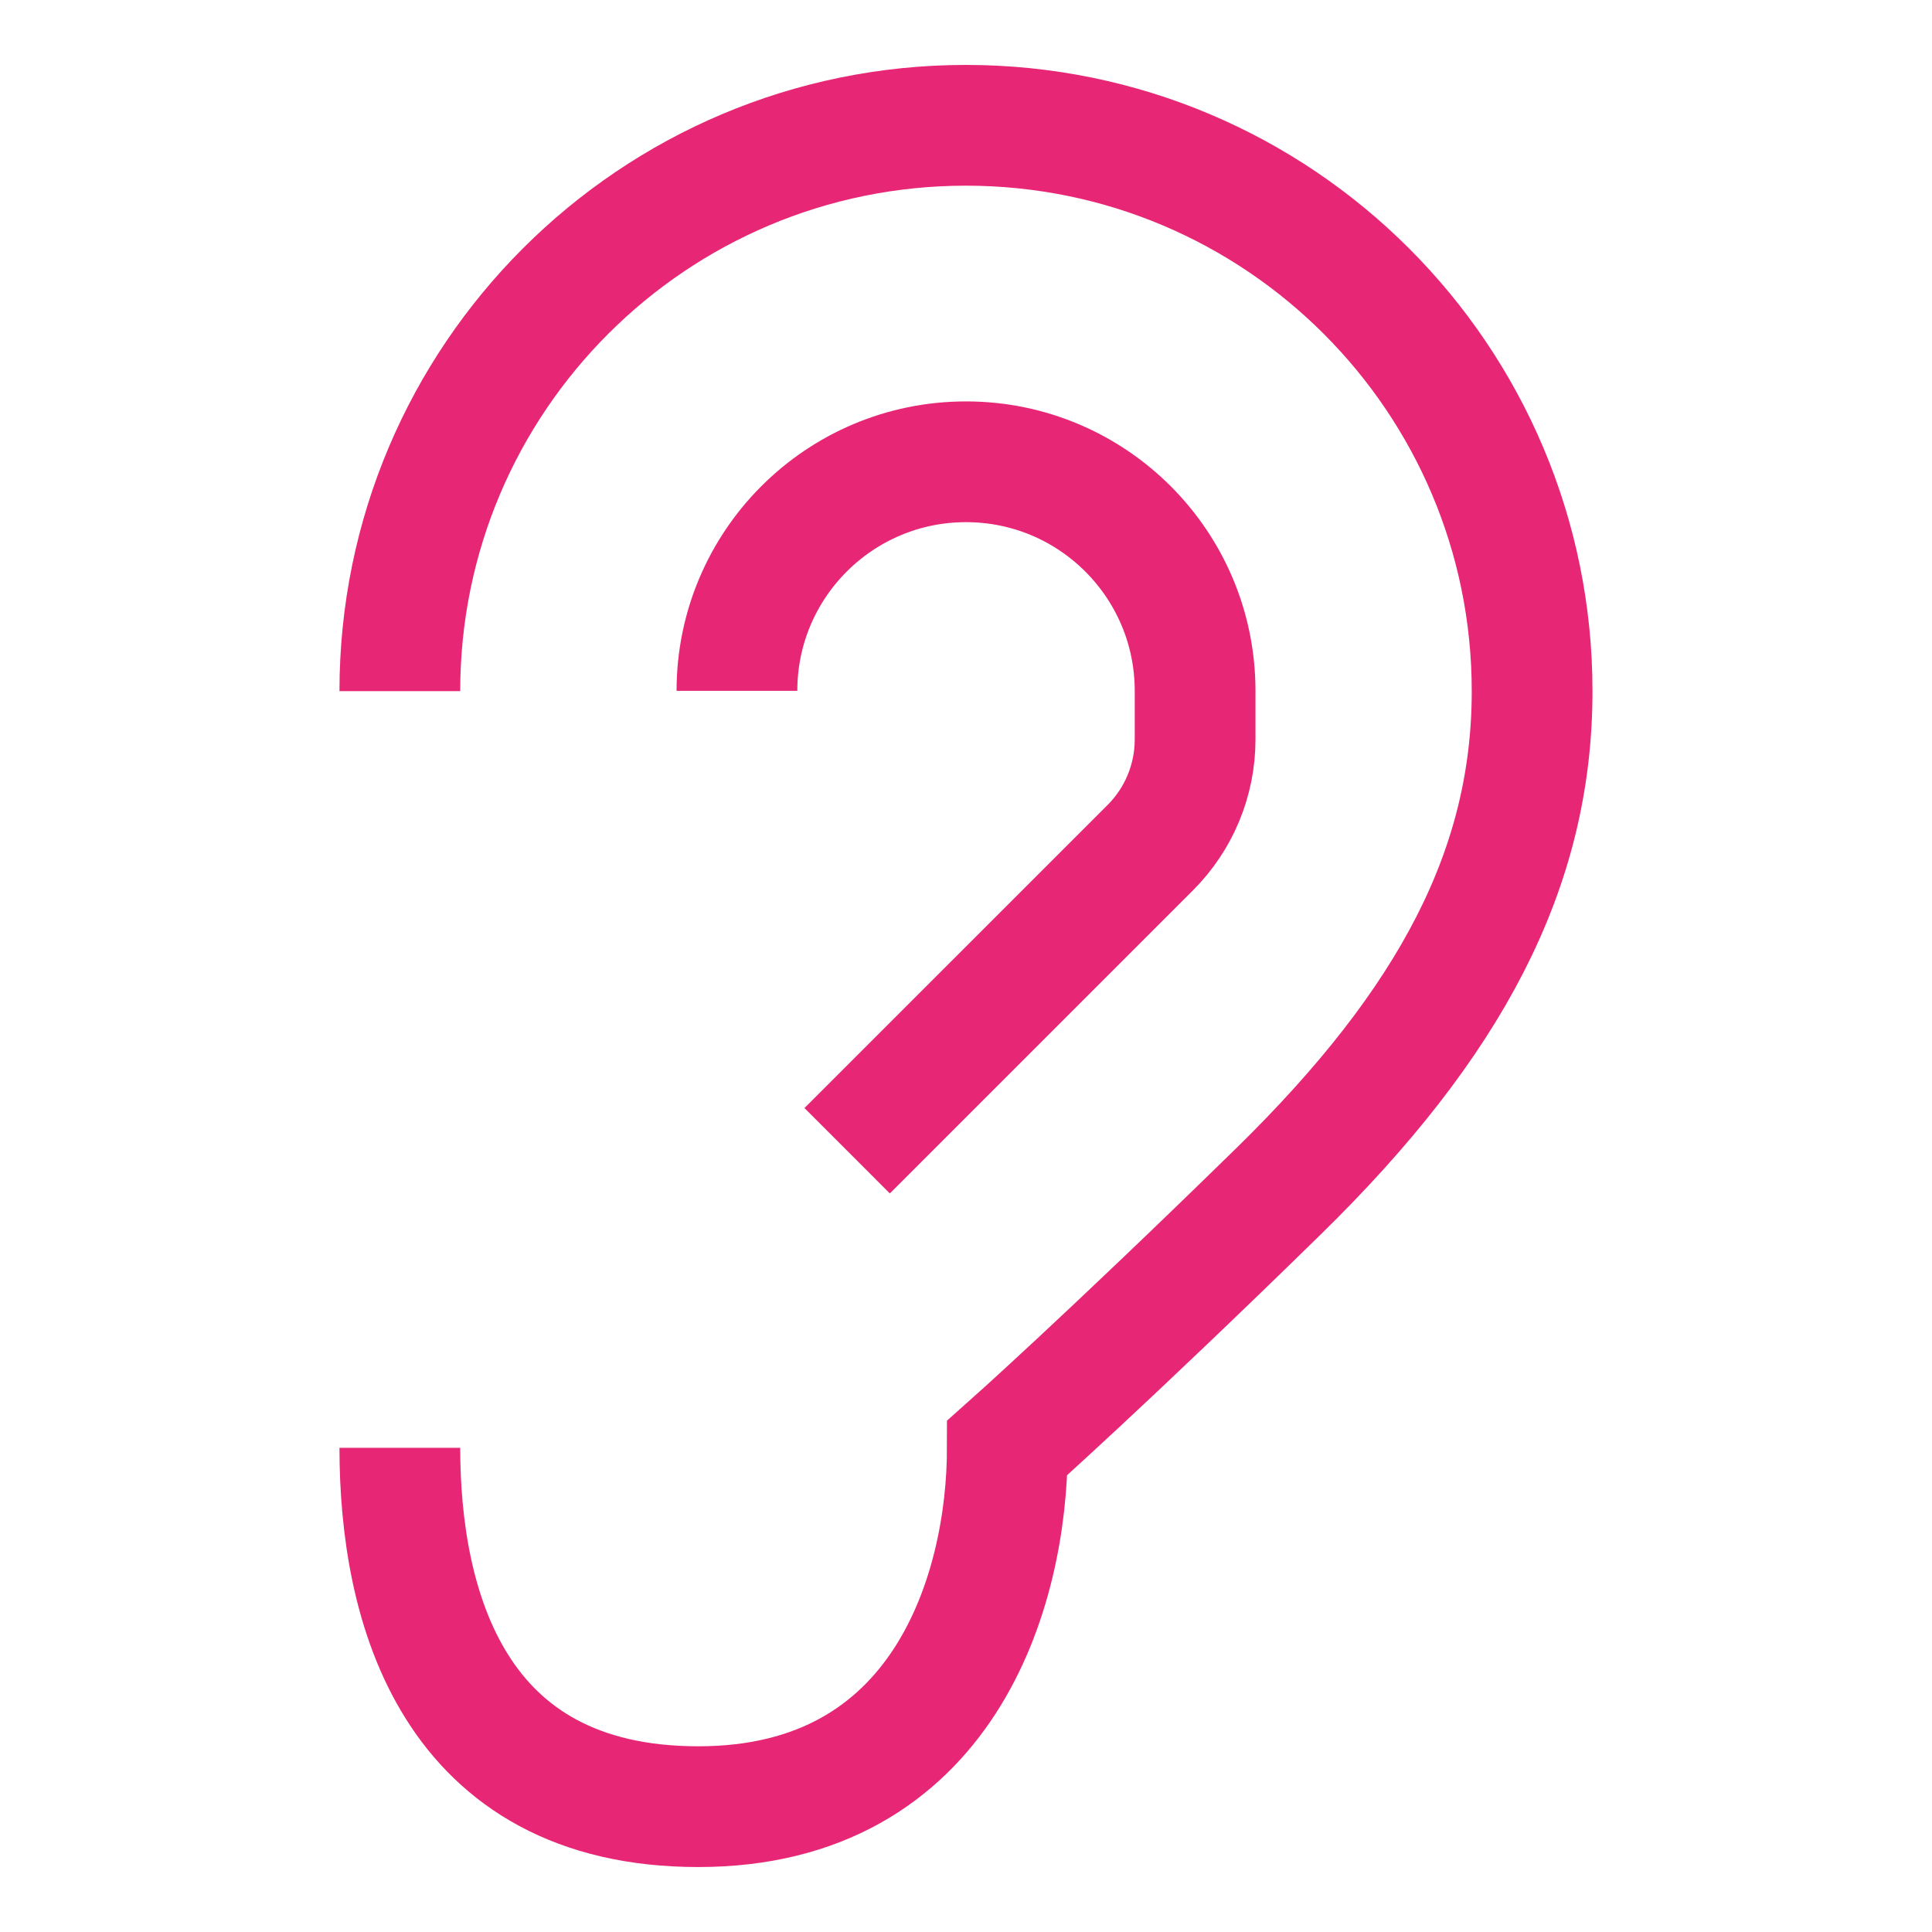 <svg width="48" height="48" viewBox="0 0 48 48" fill="none" xmlns="http://www.w3.org/2000/svg">
<path d="M9.934 17.171C9.934 9.407 16.231 3.113 23.999 3.113C31.767 3.113 38.065 9.407 38.065 17.171C38.065 21.568 36.059 25.395 31.76 29.602C27.46 33.809 25.027 35.97 25.027 35.97C25.027 39.515 23.456 44.886 17.35 44.886C11.243 44.886 9.934 39.906 9.934 35.97" stroke="#E72775" stroke-width="3"/>
<path d="M18.309 17.164C18.309 14.021 20.857 11.473 24 11.473C27.144 11.473 29.692 14.021 29.692 17.164V18.373C29.692 19.38 29.292 20.346 28.58 21.058L21.047 28.59" stroke="#E72775" stroke-width="3"/>
</svg>
